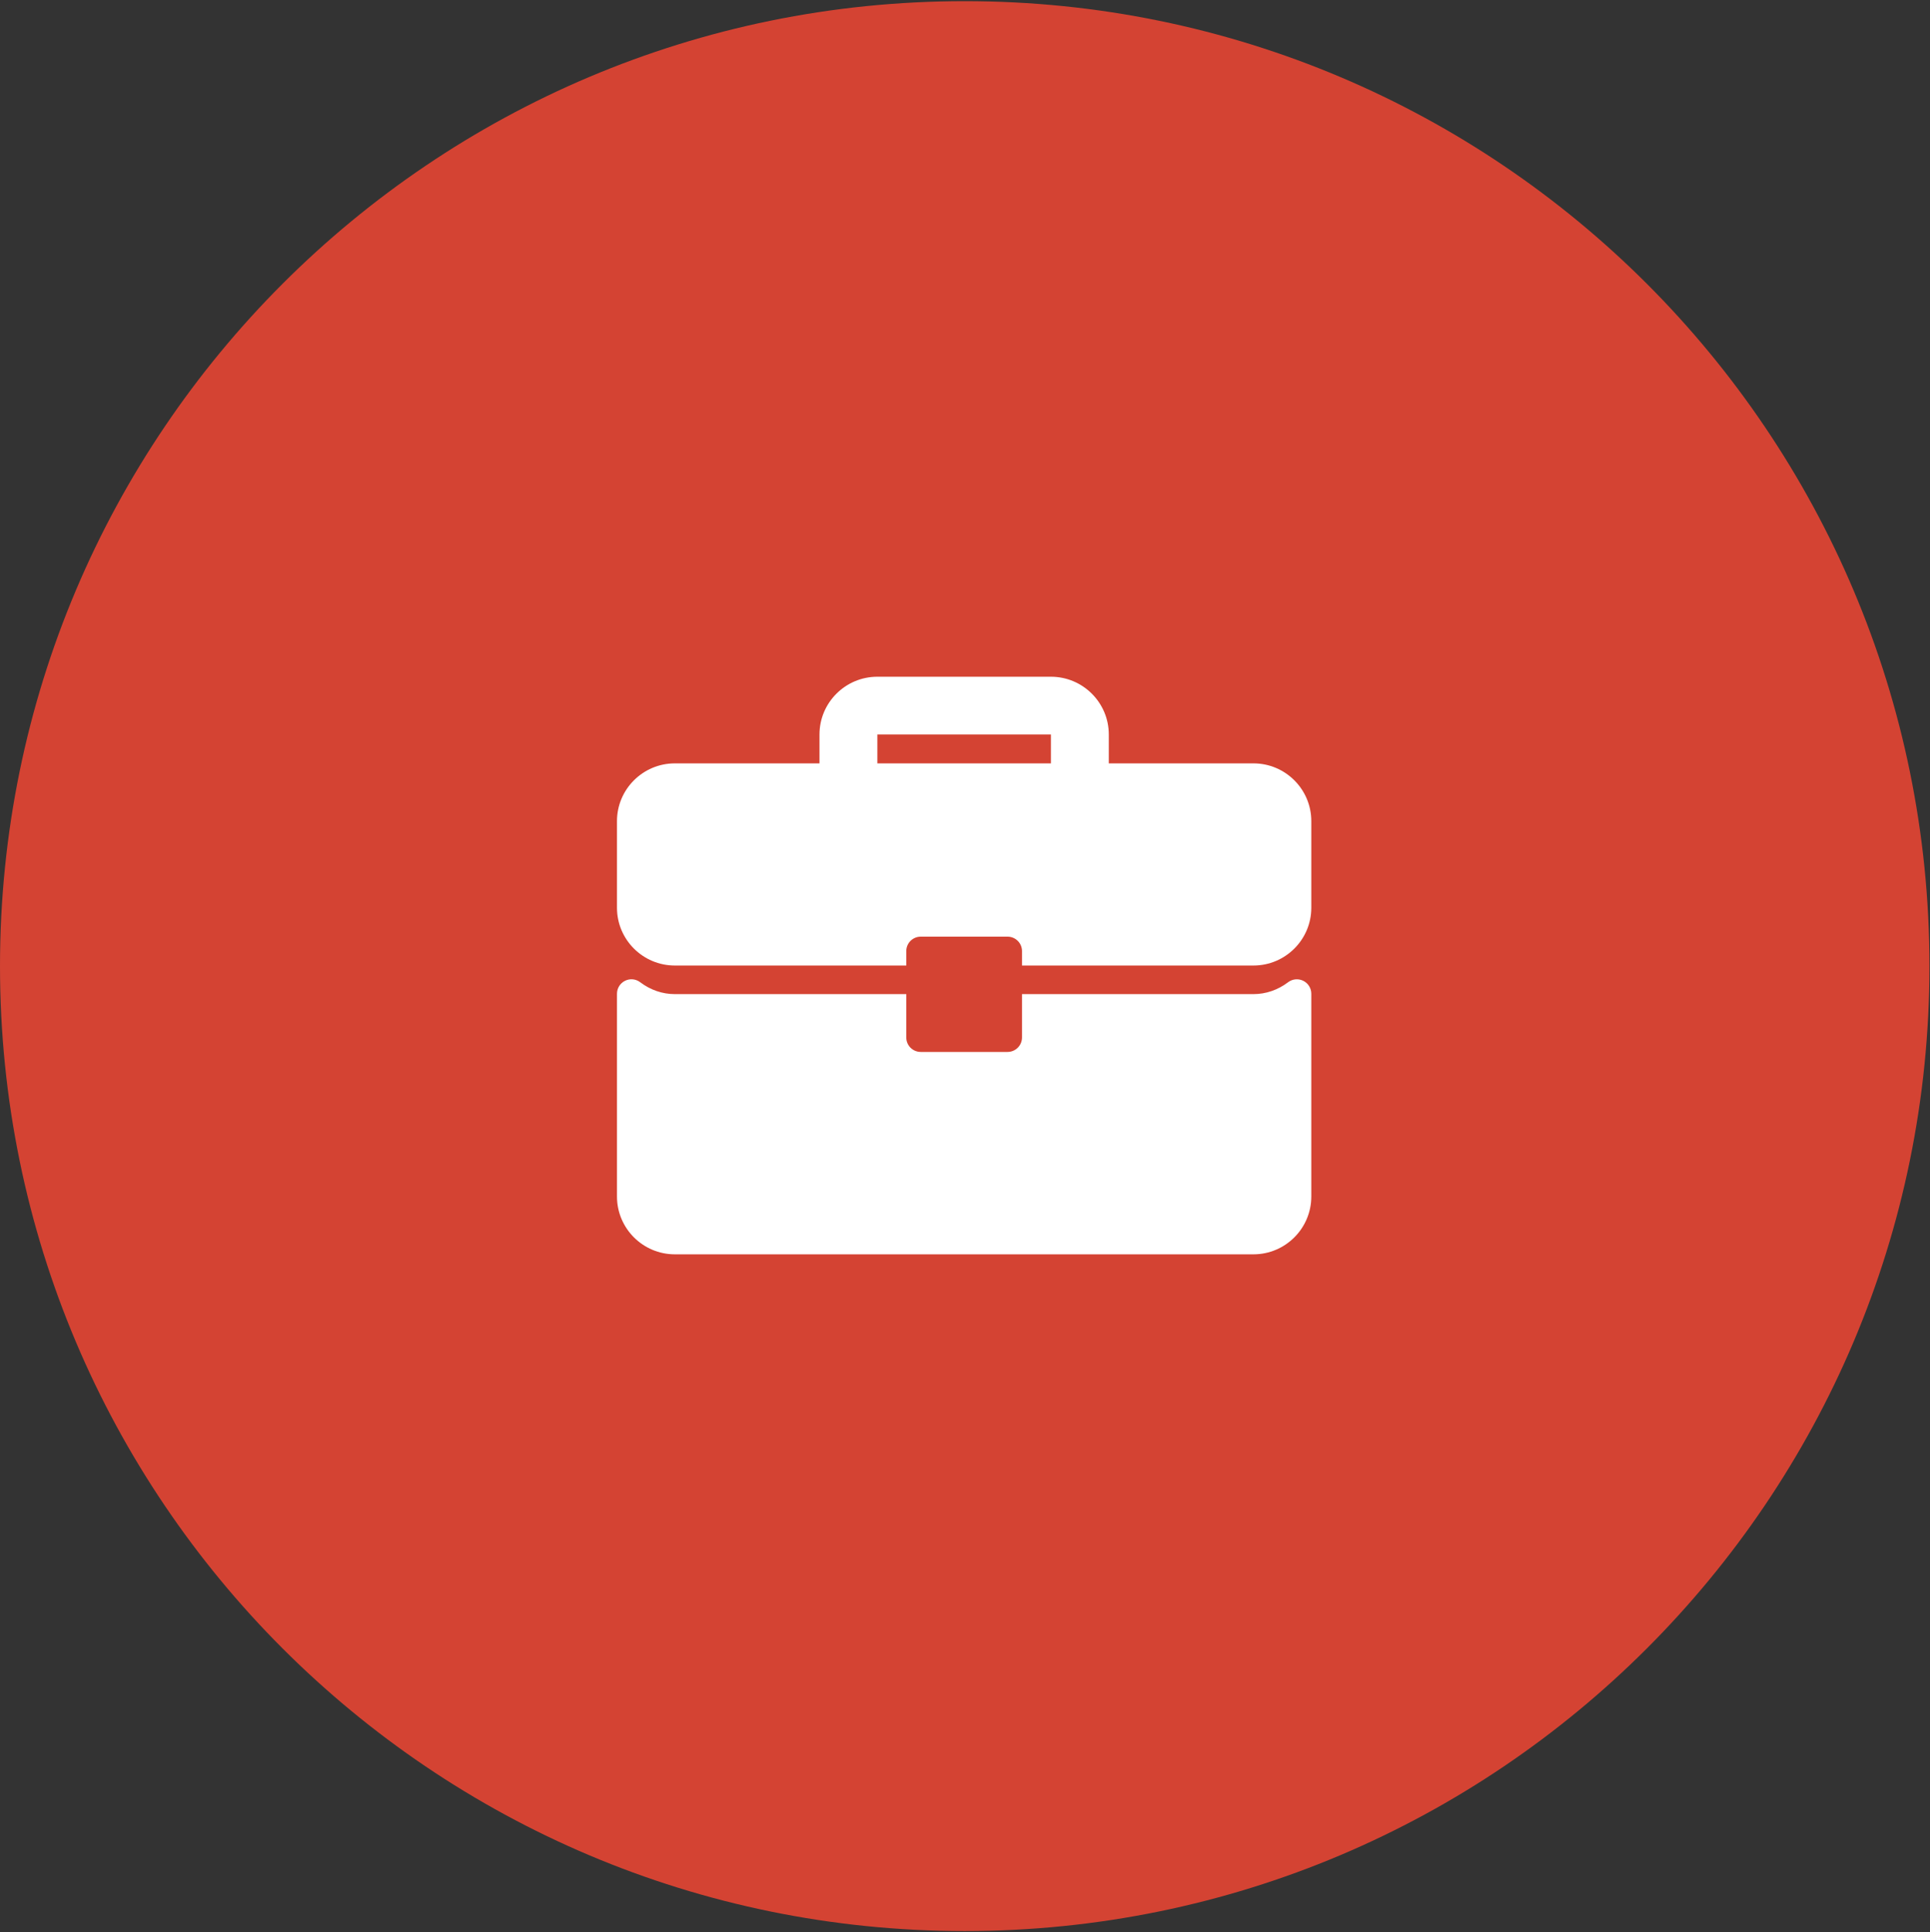 <?xml version="1.0" encoding="UTF-8"?> <svg xmlns="http://www.w3.org/2000/svg" width="1123" height="1124" viewBox="0 0 1123 1124" fill="none"><rect x="0" y="0" width="1123" height="1124" fill="#333333" stroke="none"/><path d="M1122.68 562.014C1122.68 872.032 871.356 1123.35 561.338 1123.35C251.32 1123.35 0 872.032 0 562.014C0 251.995 251.32 0.676 561.338 0.676C871.356 0.676 1122.68 251.995 1122.68 562.014Z" fill="#D44333"></path><path d="M729.333 444.076H645.167V427.276C645.167 408.745 630.068 393.676 611.5 393.676H510.5C491.933 393.676 476.833 408.745 476.833 427.276V444.076H392.667C374.099 444.076 359 459.145 359 477.676V528.076C359 546.607 374.099 561.676 392.667 561.676H527.334V553.276C527.334 548.632 531.099 544.875 535.751 544.875H586.251C590.903 544.875 594.668 548.632 594.668 553.276V561.676H729.335C747.901 561.676 763 546.607 763 528.076V477.676C763 459.145 747.901 444.076 729.333 444.076ZM611.5 444.076H510.5V427.276H611.5V444.076Z" fill="white"></path><path d="M758.33 570.564C755.462 569.143 752.034 569.472 749.502 571.393C743.519 575.919 736.548 578.308 729.332 578.308H594.667V603.536C594.667 608.184 590.902 611.945 586.25 611.945H535.75C531.097 611.945 527.333 608.184 527.333 603.536V578.308H392.667C385.45 578.308 378.48 575.919 372.496 571.393C369.956 569.455 366.537 569.127 363.668 570.564C360.809 571.985 359 574.9 359 578.095V696.038C359 714.59 374.099 729.676 392.667 729.676H729.333C747.901 729.676 763 714.59 763 696.038V578.095C762.999 574.9 761.191 571.985 758.33 570.564Z" fill="white"></path></svg> 